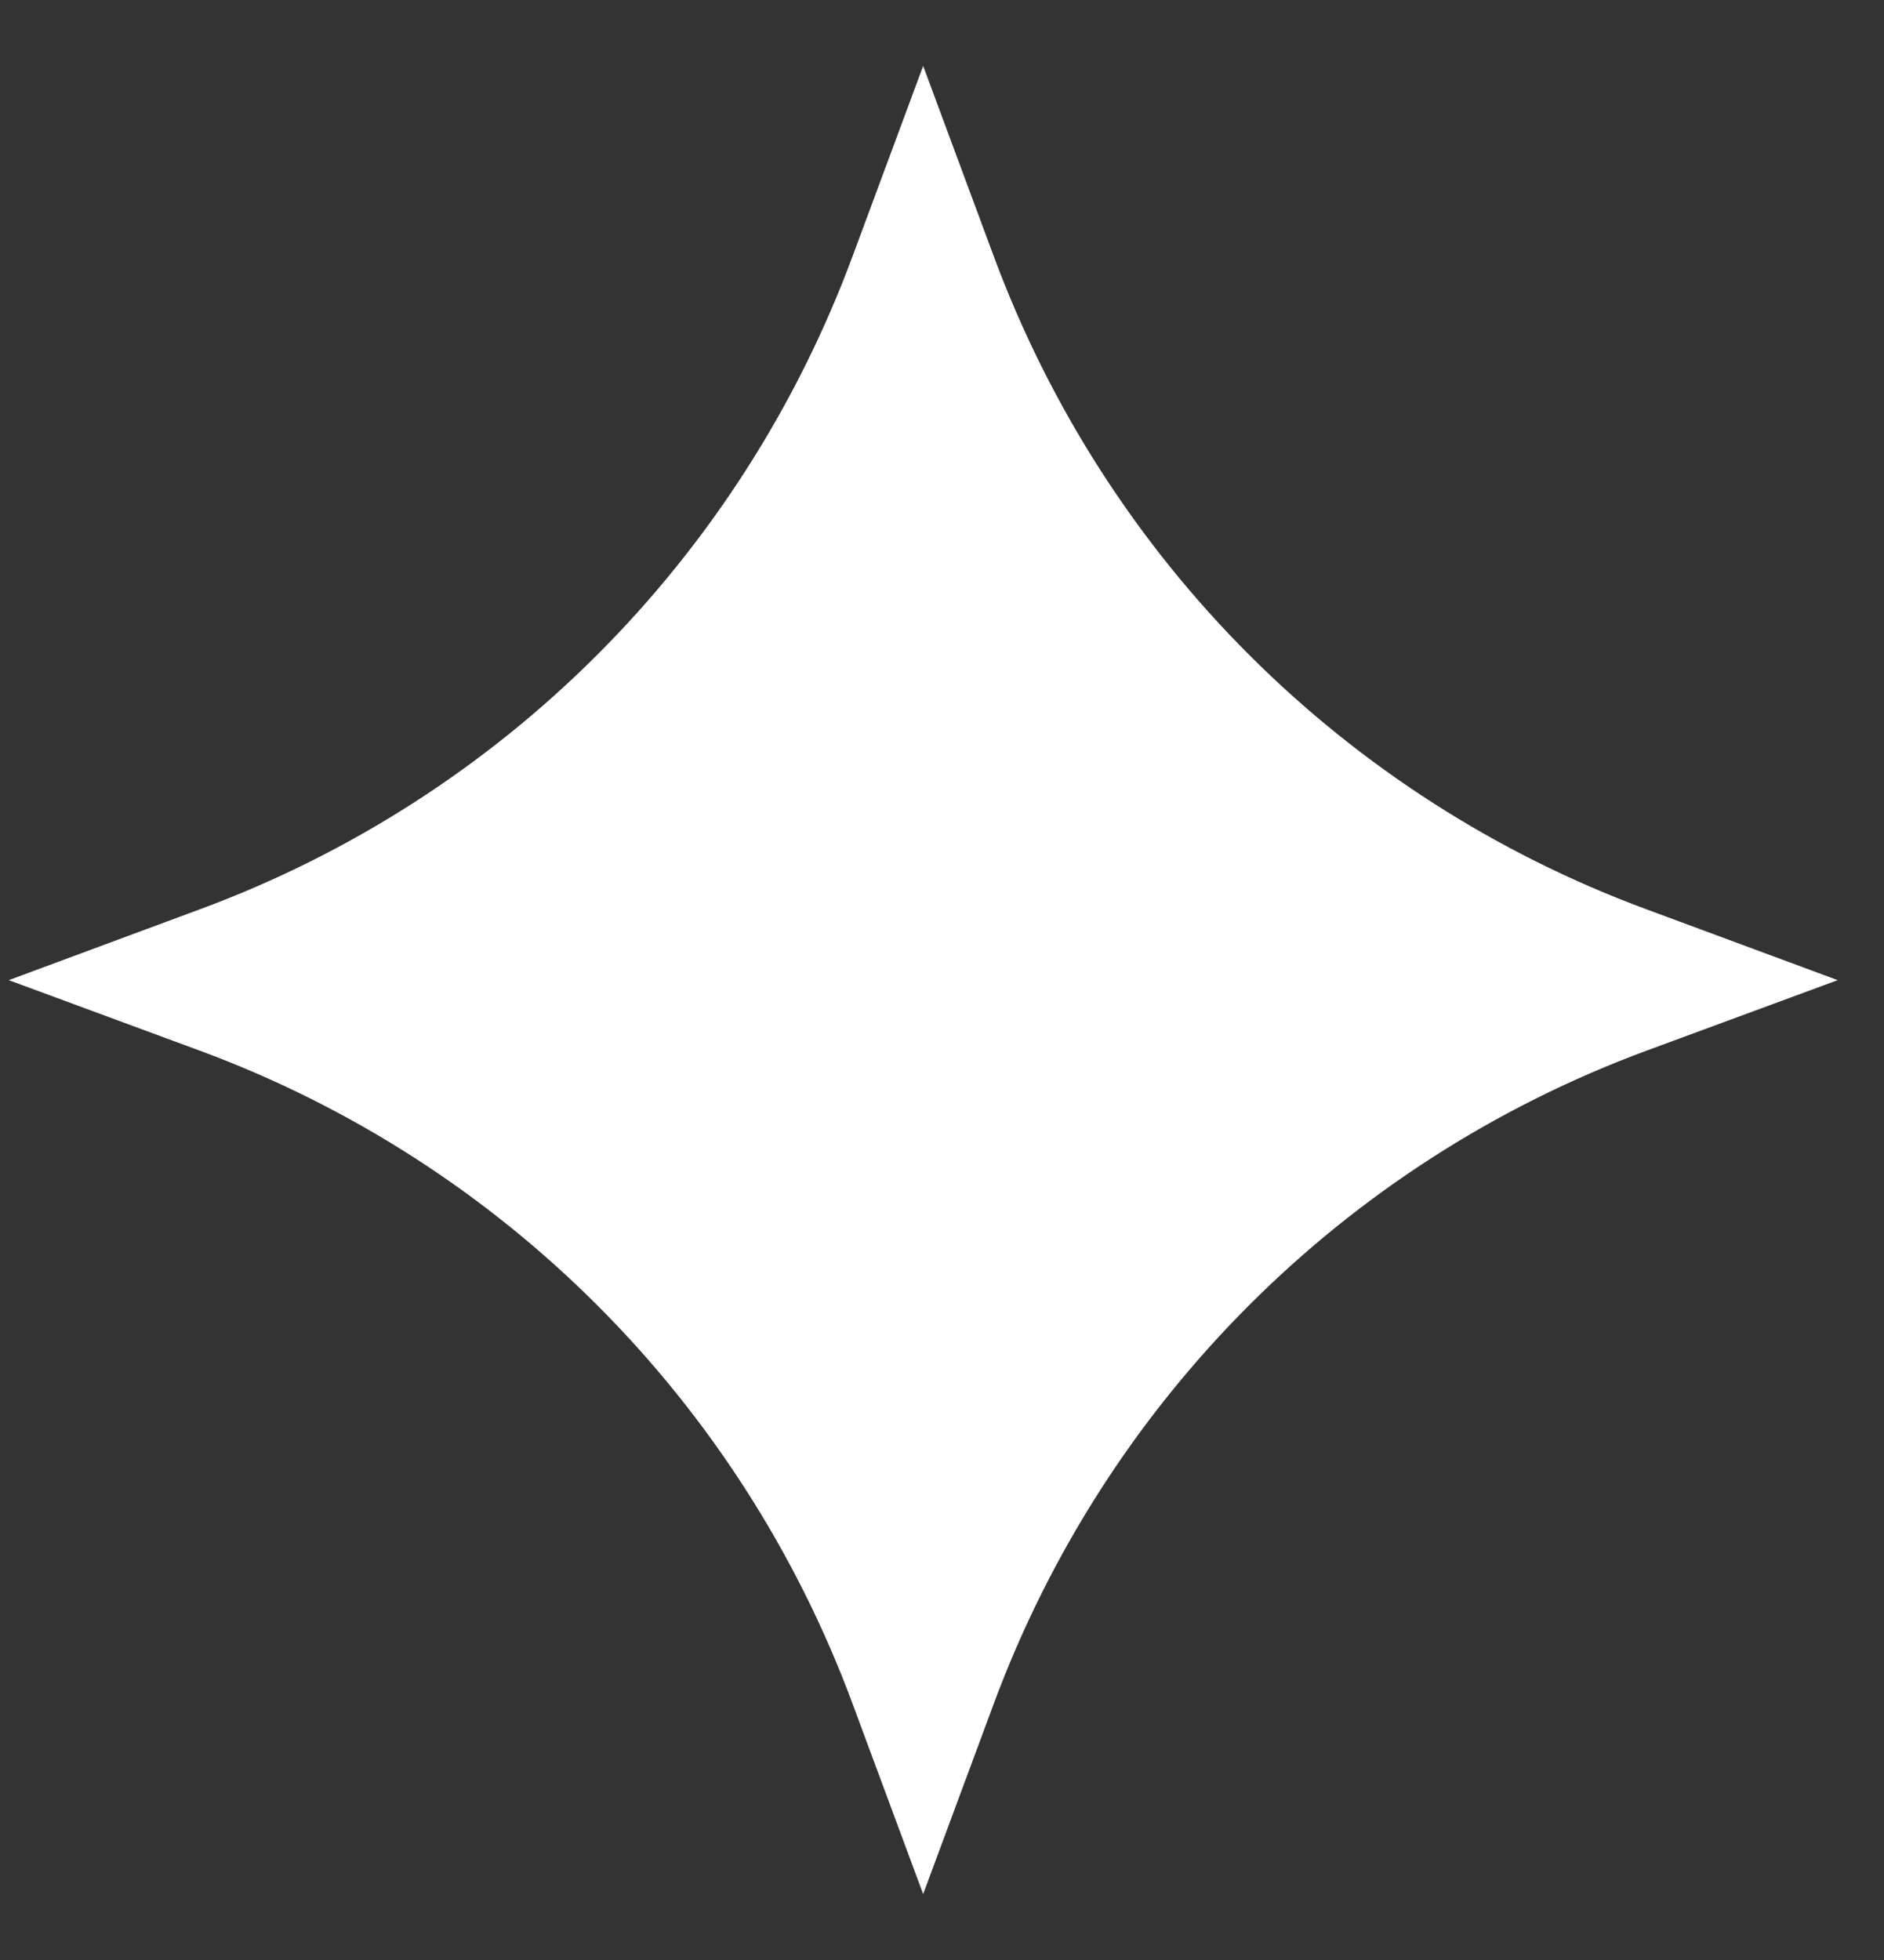 <svg xmlns="http://www.w3.org/2000/svg" width="25" height="26" viewBox="0 0 25 26" fill="none"><rect x="0" y="0" width="25" height="26" fill="#333333" stroke="none"/><path fill-rule="evenodd" clip-rule="evenodd" d="M21.674 12.531C17.526 10.998 14.262 7.734 12.719 3.576L12.25 2.312L11.781 3.576C10.238 7.734 6.975 10.998 2.826 12.531L1.558 13.001L2.826 13.469C6.975 15.002 10.238 18.267 11.781 22.424L12.25 23.688L12.719 22.424C14.262 18.267 17.526 15.002 21.674 13.469L22.943 13.001L21.674 12.531Z" fill="white" stroke="white"></path></svg>